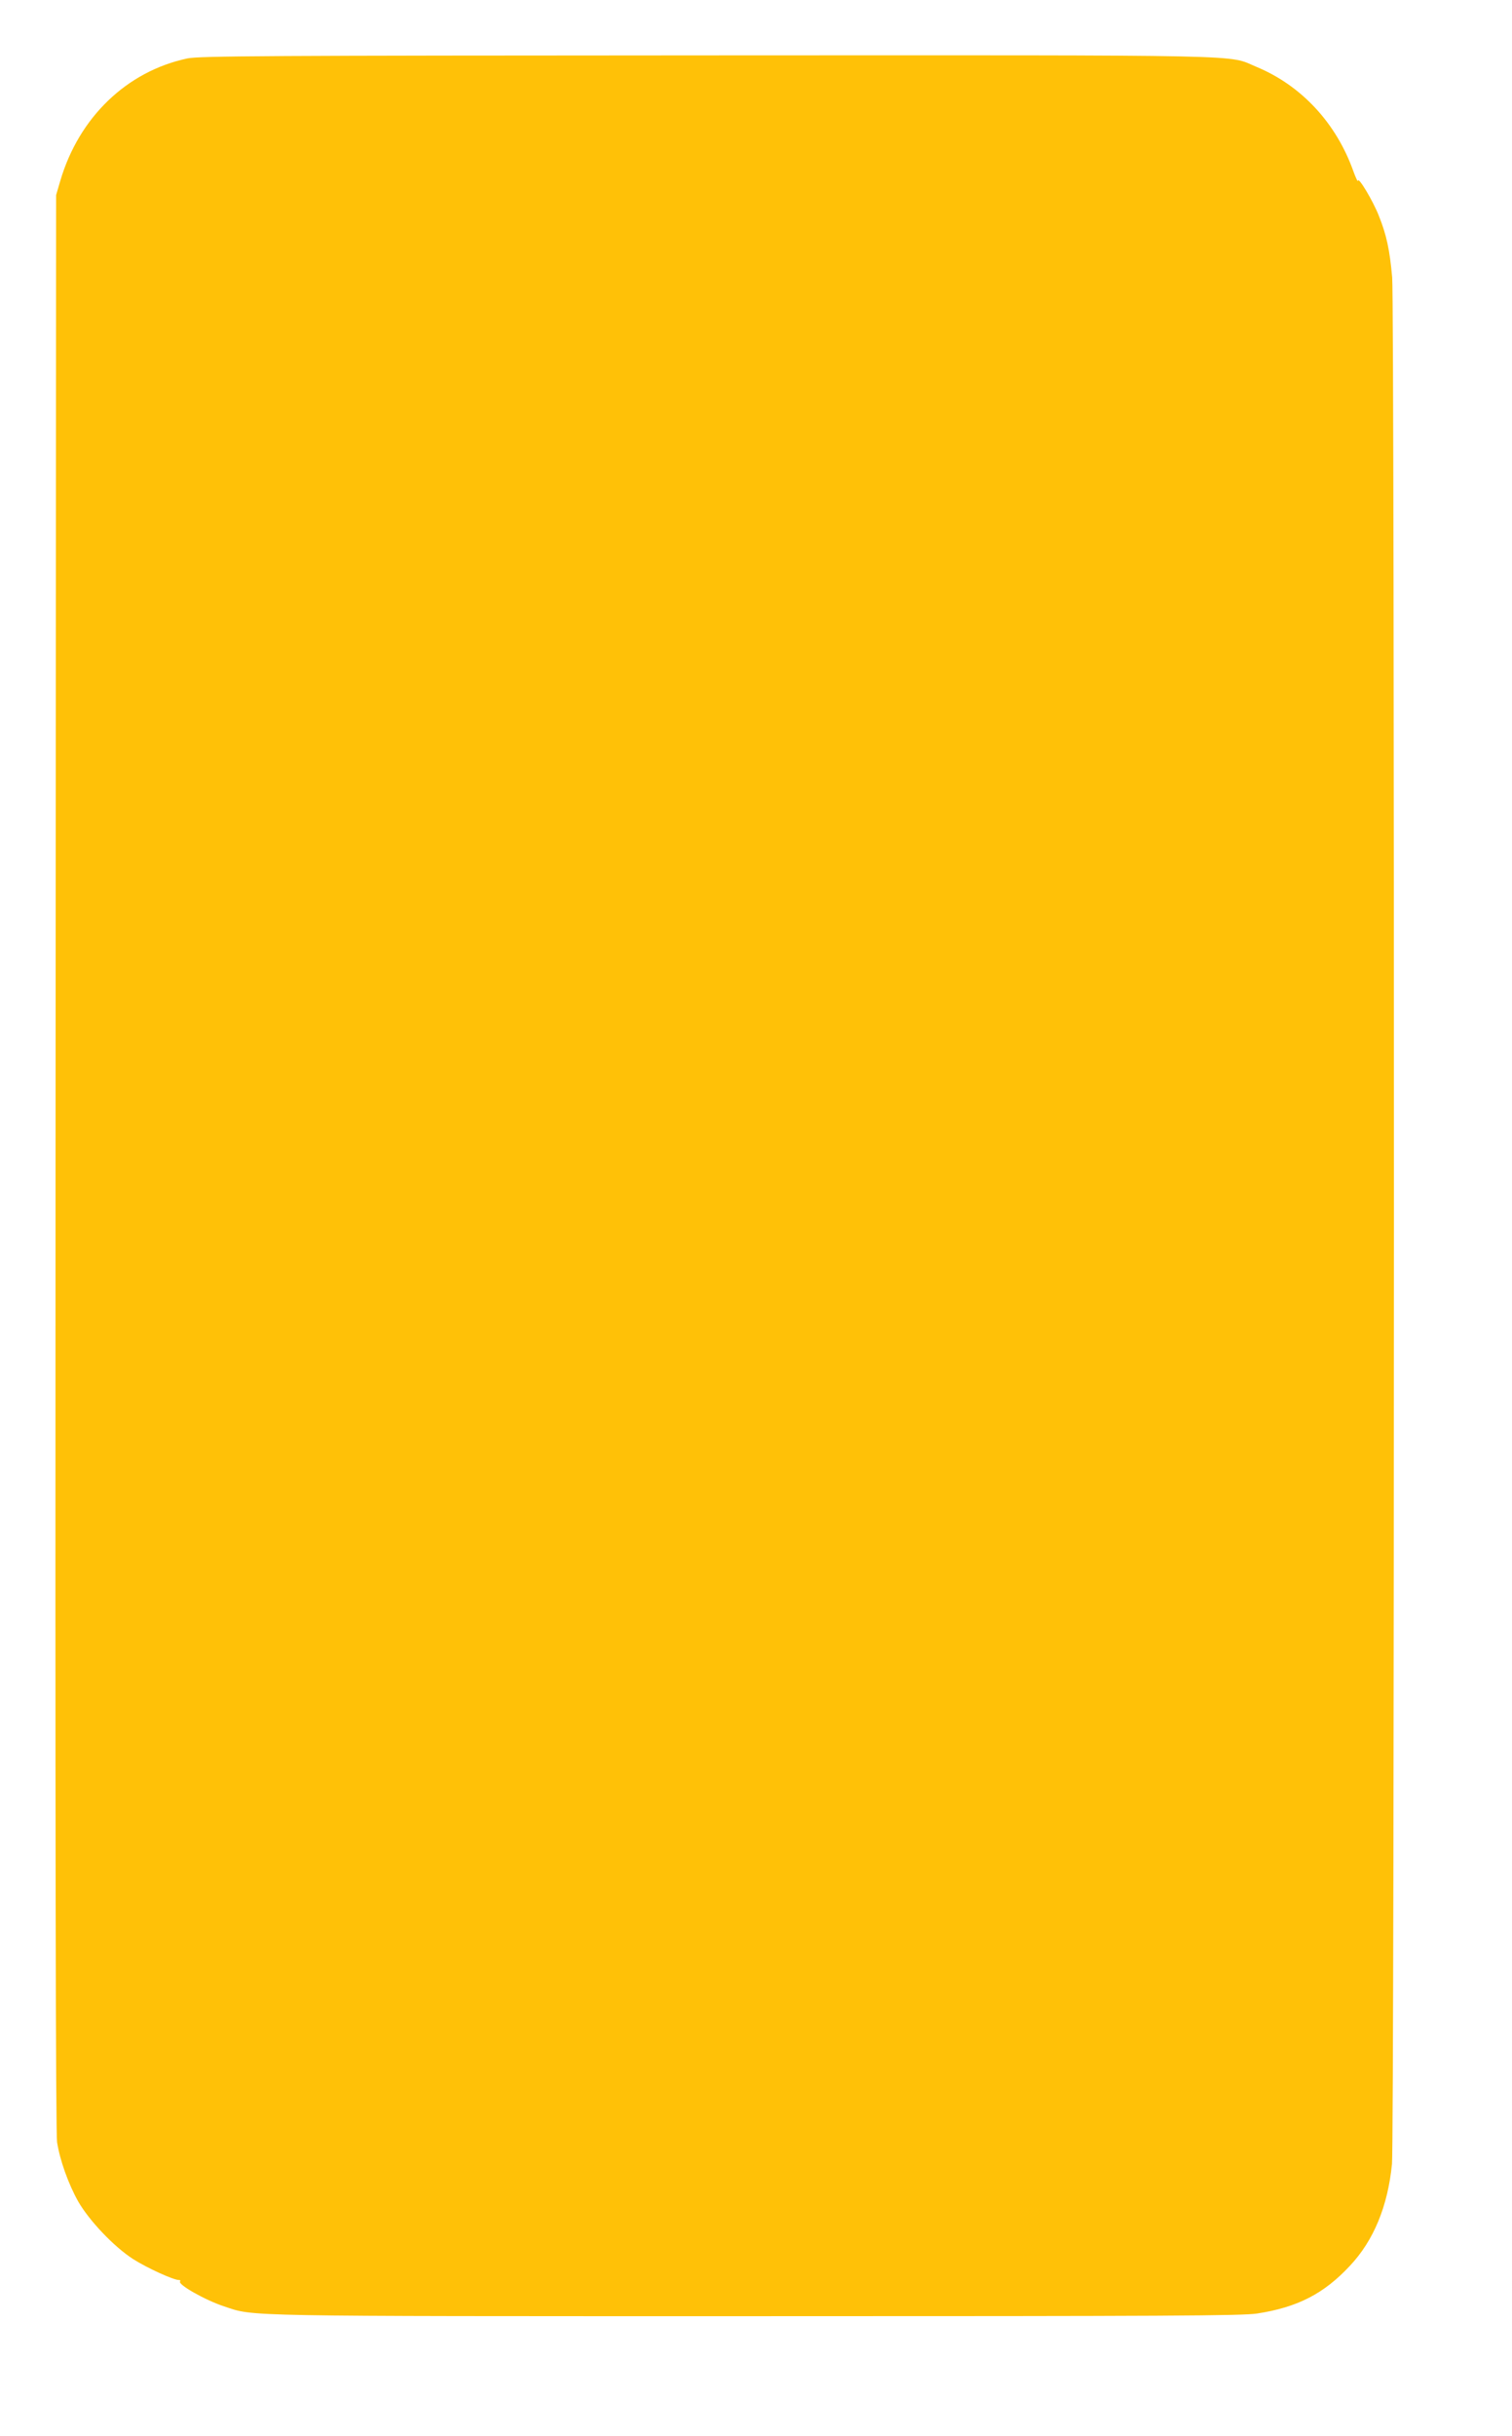 <?xml version="1.0" standalone="no"?>
<!DOCTYPE svg PUBLIC "-//W3C//DTD SVG 20010904//EN"
 "http://www.w3.org/TR/2001/REC-SVG-20010904/DTD/svg10.dtd">
<svg version="1.0" xmlns="http://www.w3.org/2000/svg"
 width="795pt" height="1280pt" viewBox="0 0 795 1280"
 preserveAspectRatio="xMidYMid meet">
<g transform="translate(0,1280) scale(0.1,-0.1)"
fill="#ffc107" stroke="none">
<path d="M985 12493 c-319 -68 -570 -310 -668 -643 l-22 -75 -3 -5080 c-2
-3555 1 -5101 8 -5150 15 -96 59 -219 111 -312 58 -101 188 -238 289 -303 74
-47 212 -110 241 -110 7 0 9 -3 6 -7 -16 -15 132 -99 233 -132 159 -53 58 -51
2795 -51 2179 0 2554 2 2635 14 213 33 351 104 488 251 125 133 199 313 221
535 13 138 14 9753 1 9912 -13 146 -30 224 -70 324 -31 79 -109 209 -110 184
0 -8 -11 14 -24 50 -90 253 -273 450 -508 548 -160 66 48 62 -2890 61 -2321
-1 -2672 -3 -2733 -16z"/>
</g>
</svg>
